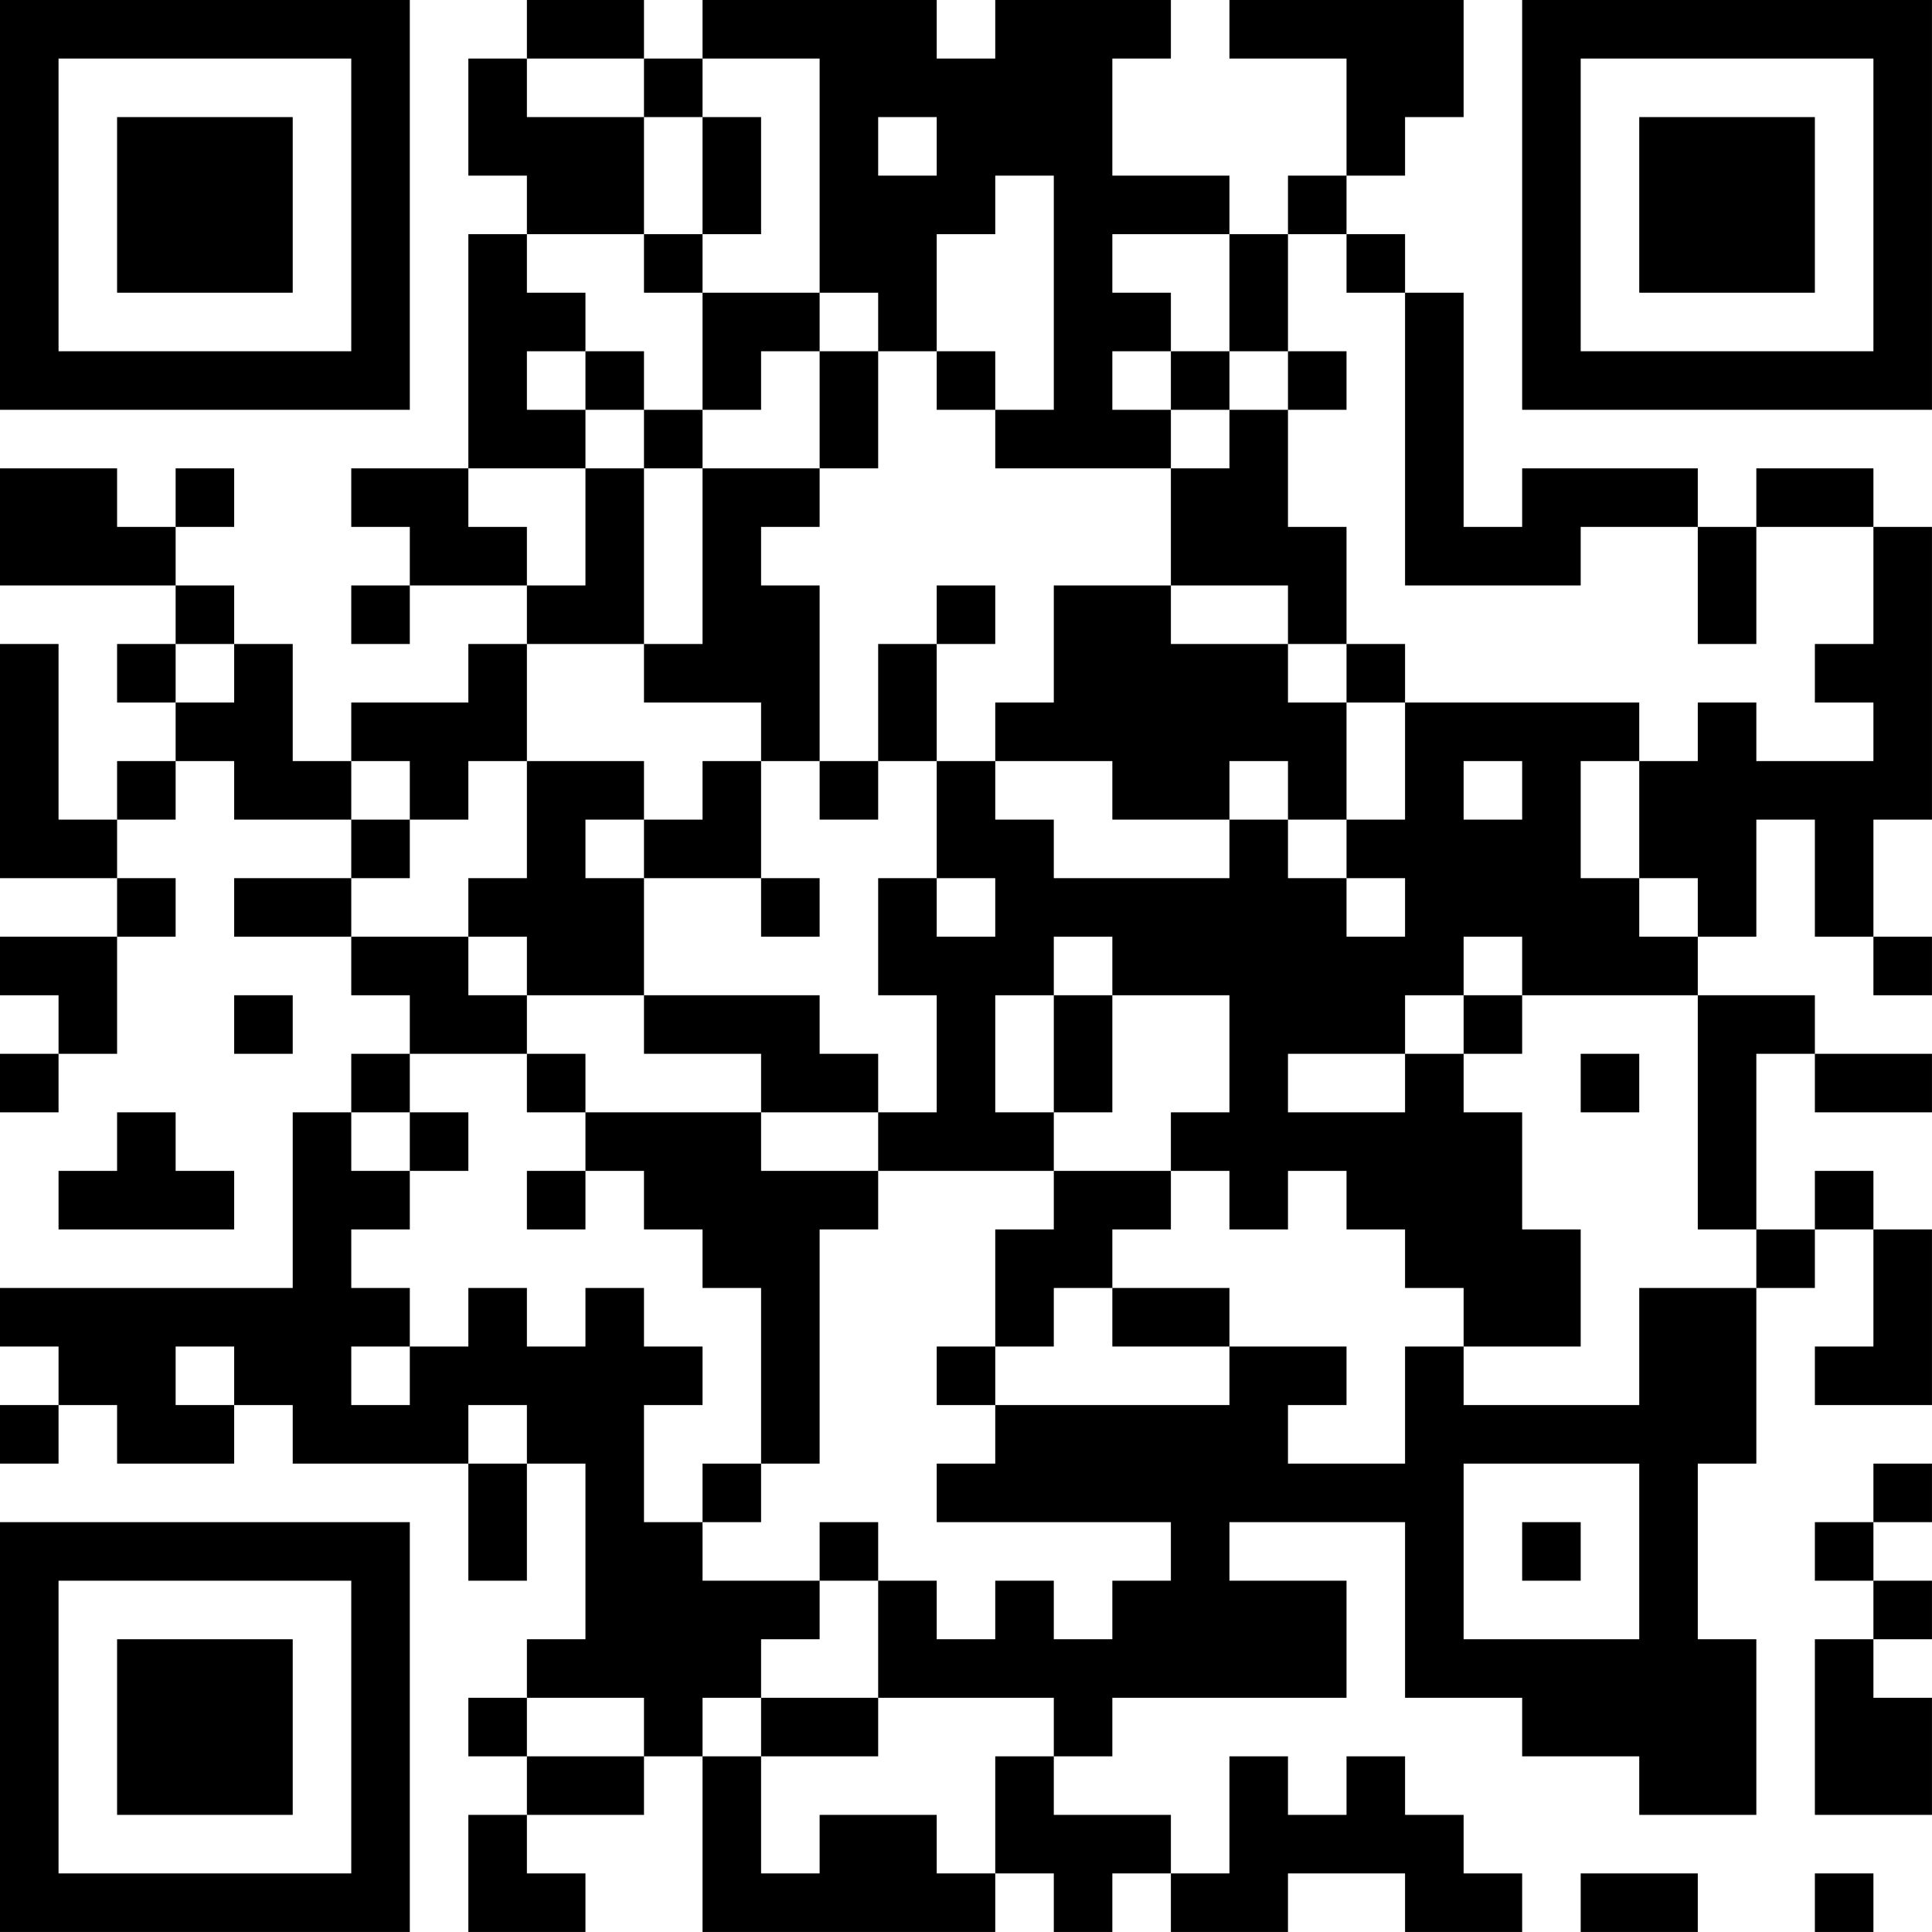 <?xml version="1.0" encoding="UTF-8"?>
<svg xmlns="http://www.w3.org/2000/svg" version="1.1" width="400" height="400" viewBox="0 0 400 400"><rect x="0" y="0" width="400" height="400" fill="#ffffff"/><g transform="scale(12.121)"><g transform="translate(0,0)"><path fill-rule="evenodd" d="M9 0L9 1L8 1L8 3L9 3L9 4L8 4L8 8L6 8L6 9L7 9L7 10L6 10L6 11L7 11L7 10L9 10L9 11L8 11L8 12L6 12L6 13L5 13L5 11L4 11L4 10L3 10L3 9L4 9L4 8L3 8L3 9L2 9L2 8L0 8L0 10L3 10L3 11L2 11L2 12L3 12L3 13L2 13L2 14L1 14L1 11L0 11L0 15L2 15L2 16L0 16L0 17L1 17L1 18L0 18L0 19L1 19L1 18L2 18L2 16L3 16L3 15L2 15L2 14L3 14L3 13L4 13L4 14L6 14L6 15L4 15L4 16L6 16L6 17L7 17L7 18L6 18L6 19L5 19L5 22L0 22L0 23L1 23L1 24L0 24L0 25L1 25L1 24L2 24L2 25L4 25L4 24L5 24L5 25L8 25L8 27L9 27L9 25L10 25L10 28L9 28L9 29L8 29L8 30L9 30L9 31L8 31L8 33L10 33L10 32L9 32L9 31L11 31L11 30L12 30L12 33L17 33L17 32L18 32L18 33L19 33L19 32L20 32L20 33L22 33L22 32L24 32L24 33L26 33L26 32L25 32L25 31L24 31L24 30L23 30L23 31L22 31L22 30L21 30L21 32L20 32L20 31L18 31L18 30L19 30L19 29L23 29L23 27L21 27L21 26L24 26L24 29L26 29L26 30L28 30L28 31L30 31L30 28L29 28L29 25L30 25L30 22L31 22L31 21L32 21L32 23L31 23L31 24L33 24L33 21L32 21L32 20L31 20L31 21L30 21L30 18L31 18L31 19L33 19L33 18L31 18L31 17L29 17L29 16L30 16L30 14L31 14L31 16L32 16L32 17L33 17L33 16L32 16L32 14L33 14L33 9L32 9L32 8L30 8L30 9L29 9L29 8L26 8L26 9L25 9L25 5L24 5L24 4L23 4L23 3L24 3L24 2L25 2L25 0L21 0L21 1L23 1L23 3L22 3L22 4L21 4L21 3L19 3L19 1L20 1L20 0L17 0L17 1L16 1L16 0L12 0L12 1L11 1L11 0ZM9 1L9 2L11 2L11 4L9 4L9 5L10 5L10 6L9 6L9 7L10 7L10 8L8 8L8 9L9 9L9 10L10 10L10 8L11 8L11 11L9 11L9 13L8 13L8 14L7 14L7 13L6 13L6 14L7 14L7 15L6 15L6 16L8 16L8 17L9 17L9 18L7 18L7 19L6 19L6 20L7 20L7 21L6 21L6 22L7 22L7 23L6 23L6 24L7 24L7 23L8 23L8 22L9 22L9 23L10 23L10 22L11 22L11 23L12 23L12 24L11 24L11 26L12 26L12 27L14 27L14 28L13 28L13 29L12 29L12 30L13 30L13 32L14 32L14 31L16 31L16 32L17 32L17 30L18 30L18 29L15 29L15 27L16 27L16 28L17 28L17 27L18 27L18 28L19 28L19 27L20 27L20 26L16 26L16 25L17 25L17 24L21 24L21 23L23 23L23 24L22 24L22 25L24 25L24 23L25 23L25 24L28 24L28 22L30 22L30 21L29 21L29 17L26 17L26 16L25 16L25 17L24 17L24 18L22 18L22 19L24 19L24 18L25 18L25 19L26 19L26 21L27 21L27 23L25 23L25 22L24 22L24 21L23 21L23 20L22 20L22 21L21 21L21 20L20 20L20 19L21 19L21 17L19 17L19 16L18 16L18 17L17 17L17 19L18 19L18 20L15 20L15 19L16 19L16 17L15 17L15 15L16 15L16 16L17 16L17 15L16 15L16 13L17 13L17 14L18 14L18 15L21 15L21 14L22 14L22 15L23 15L23 16L24 16L24 15L23 15L23 14L24 14L24 12L28 12L28 13L27 13L27 15L28 15L28 16L29 16L29 15L28 15L28 13L29 13L29 12L30 12L30 13L32 13L32 12L31 12L31 11L32 11L32 9L30 9L30 11L29 11L29 9L27 9L27 10L24 10L24 5L23 5L23 4L22 4L22 6L21 6L21 4L19 4L19 5L20 5L20 6L19 6L19 7L20 7L20 8L17 8L17 7L18 7L18 3L17 3L17 4L16 4L16 6L15 6L15 5L14 5L14 1L12 1L12 2L11 2L11 1ZM12 2L12 4L11 4L11 5L12 5L12 7L11 7L11 6L10 6L10 7L11 7L11 8L12 8L12 11L11 11L11 12L13 12L13 13L12 13L12 14L11 14L11 13L9 13L9 15L8 15L8 16L9 16L9 17L11 17L11 18L13 18L13 19L10 19L10 18L9 18L9 19L10 19L10 20L9 20L9 21L10 21L10 20L11 20L11 21L12 21L12 22L13 22L13 25L12 25L12 26L13 26L13 25L14 25L14 21L15 21L15 20L13 20L13 19L15 19L15 18L14 18L14 17L11 17L11 15L13 15L13 16L14 16L14 15L13 15L13 13L14 13L14 14L15 14L15 13L16 13L16 11L17 11L17 10L16 10L16 11L15 11L15 13L14 13L14 10L13 10L13 9L14 9L14 8L15 8L15 6L14 6L14 5L12 5L12 4L13 4L13 2ZM15 2L15 3L16 3L16 2ZM13 6L13 7L12 7L12 8L14 8L14 6ZM16 6L16 7L17 7L17 6ZM20 6L20 7L21 7L21 8L20 8L20 10L18 10L18 12L17 12L17 13L19 13L19 14L21 14L21 13L22 13L22 14L23 14L23 12L24 12L24 11L23 11L23 9L22 9L22 7L23 7L23 6L22 6L22 7L21 7L21 6ZM20 10L20 11L22 11L22 12L23 12L23 11L22 11L22 10ZM3 11L3 12L4 12L4 11ZM25 13L25 14L26 14L26 13ZM10 14L10 15L11 15L11 14ZM4 17L4 18L5 18L5 17ZM18 17L18 19L19 19L19 17ZM25 17L25 18L26 18L26 17ZM27 18L27 19L28 19L28 18ZM2 19L2 20L1 20L1 21L4 21L4 20L3 20L3 19ZM7 19L7 20L8 20L8 19ZM18 20L18 21L17 21L17 23L16 23L16 24L17 24L17 23L18 23L18 22L19 22L19 23L21 23L21 22L19 22L19 21L20 21L20 20ZM3 23L3 24L4 24L4 23ZM8 24L8 25L9 25L9 24ZM25 25L25 28L28 28L28 25ZM32 25L32 26L31 26L31 27L32 27L32 28L31 28L31 31L33 31L33 29L32 29L32 28L33 28L33 27L32 27L32 26L33 26L33 25ZM14 26L14 27L15 27L15 26ZM26 26L26 27L27 27L27 26ZM9 29L9 30L11 30L11 29ZM13 29L13 30L15 30L15 29ZM27 32L27 33L29 33L29 32ZM31 32L31 33L32 33L32 32ZM0 0L0 7L7 7L7 0ZM1 1L1 6L6 6L6 1ZM2 2L2 5L5 5L5 2ZM26 0L26 7L33 7L33 0ZM27 1L27 6L32 6L32 1ZM28 2L28 5L31 5L31 2ZM0 26L0 33L7 33L7 26ZM1 27L1 32L6 32L6 27ZM2 28L2 31L5 31L5 28Z" fill="#000000"/></g></g></svg>
